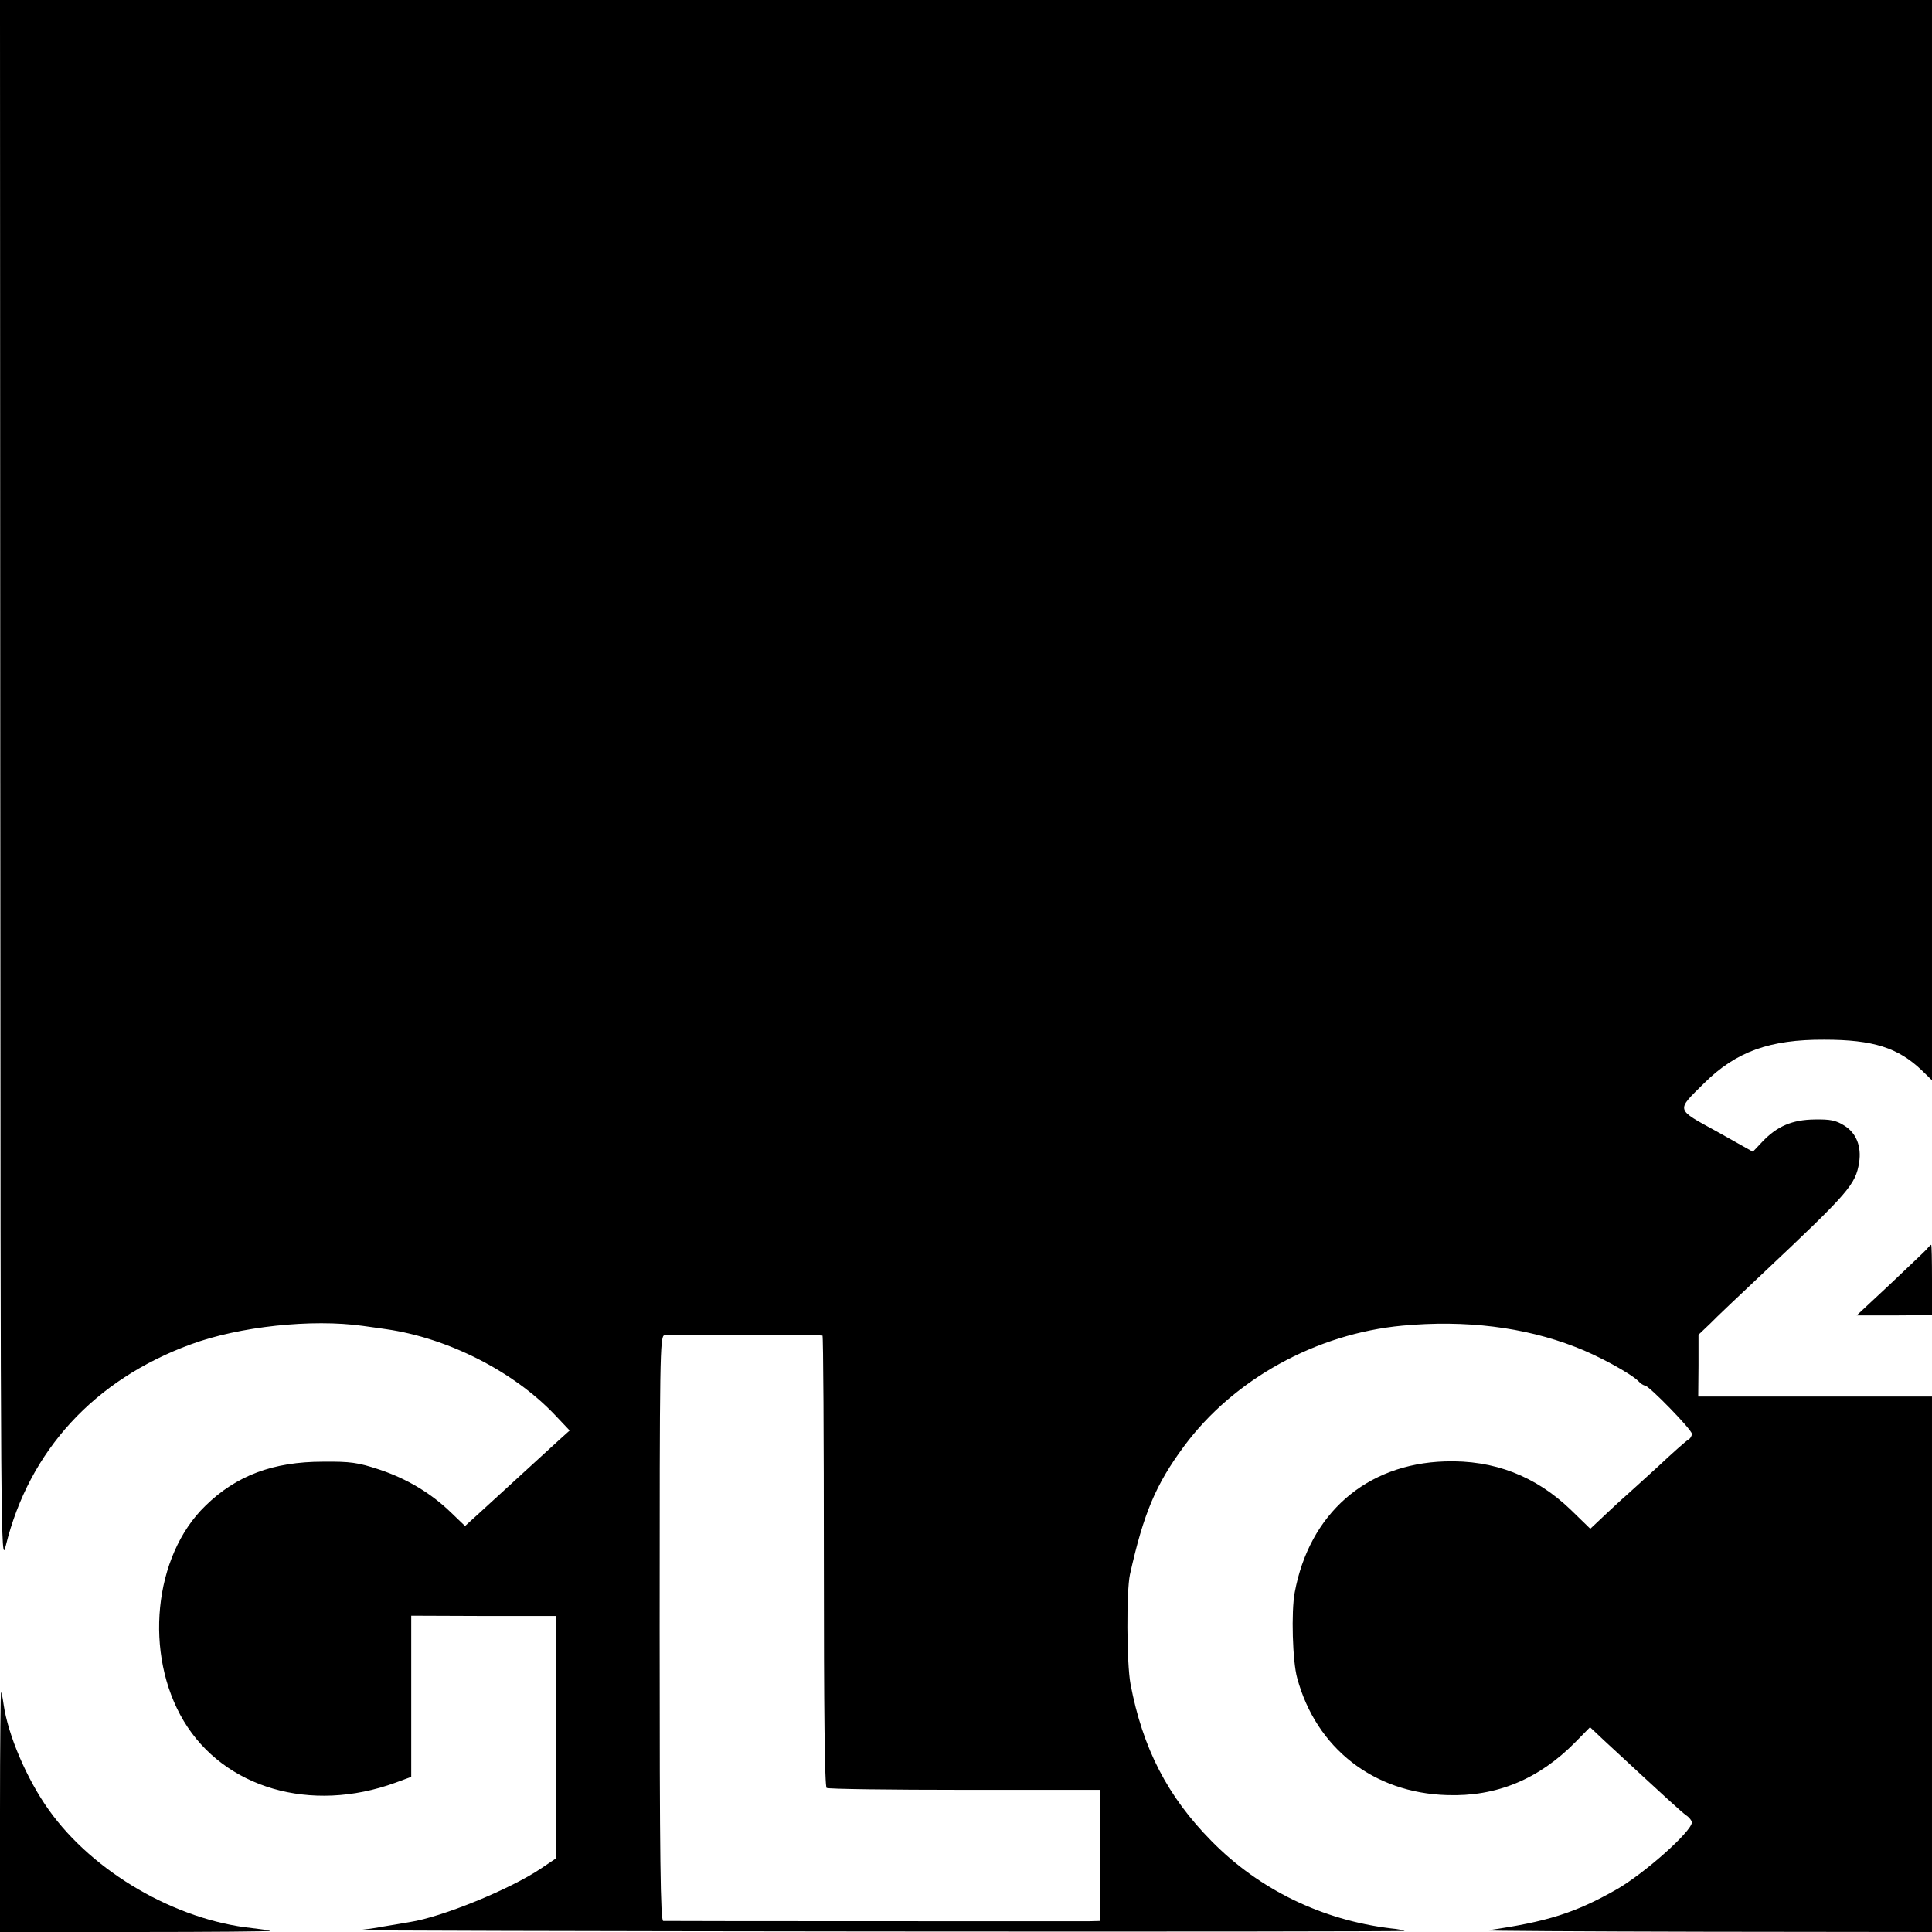 <?xml version="1.0" standalone="no"?>
<!DOCTYPE svg PUBLIC "-//W3C//DTD SVG 20010904//EN"
 "http://www.w3.org/TR/2001/REC-SVG-20010904/DTD/svg10.dtd">
<svg version="1.0" xmlns="http://www.w3.org/2000/svg"
 width="700pt" height="700pt" viewBox="0 0 700 700"
 preserveAspectRatio="xMidYMid meet">
<g transform="translate(0,700) scale(0.1,-0.1)"
fill="#000000" stroke="none">
<path d="M1 4163 c1 -2785 2 -2837 20 -2763 85 345 321 601 670 729 176 65
439 93 624 67 28 -4 66 -9 85 -12 223 -32 461 -153 610 -310 l54 -57 -40 -36
c-58 -53 -221 -202 -284 -260 l-55 -50 -50 48 c-73 71 -162 124 -262 157 -76
25 -103 29 -203 28 -180 0 -314 -50 -426 -160 -188 -182 -223 -538 -78 -780
146 -243 460 -335 767 -223 l57 21 0 292 0 292 262 -1 263 0 0 -439 0 -439
-55 -37 c-111 -75 -358 -176 -475 -194 -22 -4 -65 -11 -95 -16 -30 -6 -73 -12
-95 -13 -22 -2 824 -4 1879 -5 1056 -1 1917 0 1915 2 -2 2 -24 7 -49 9 -249
30 -477 140 -650 316 -160 162 -250 337 -294 570 -14 75 -15 335 -2 396 49
220 93 326 196 465 180 243 479 408 792 437 227 21 440 -5 625 -77 80 -30 201
-96 229 -124 8 -9 19 -16 24 -16 14 0 170 -160 170 -175 0 -8 -6 -18 -14 -22
-7 -4 -56 -47 -108 -96 -53 -48 -106 -97 -119 -108 -13 -11 -47 -43 -75 -69
l-52 -49 -71 69 c-127 122 -278 181 -456 175 -285 -9 -491 -189 -544 -475 -13
-69 -8 -250 9 -310 69 -254 276 -416 543 -424 179 -6 332 57 465 192 l53 54
52 -49 c229 -212 278 -257 296 -270 12 -8 21 -20 21 -26 -1 -33 -174 -187
-275 -244 -148 -84 -250 -116 -465 -147 -14 -2 343 -4 793 -5 l817 -1 0 970 0
970 -423 0 -424 0 1 112 0 112 42 40 c22 23 110 106 195 186 309 291 332 318
345 398 9 58 -10 107 -54 134 -30 19 -51 23 -107 22 -81 -1 -136 -24 -190 -81
l-34 -36 -130 73 c-151 83 -149 74 -47 175 116 115 238 159 436 158 177 0 267
-29 353 -111 l37 -36 0 1957 0 1957 -3500 0 -3500 0 1 -2837z m2979 -2002 c3
-1 5 -368 5 -817 0 -534 3 -818 10 -822 5 -4 231 -7 500 -7 l490 0 1 -238 0
-237 -40 -1 c-52 0 -1527 0 -1543 1 -10 0 -13 219 -13 1059 0 984 1 1060 17
1063 14 2 557 2 573 -1z"/>
<path d="M6980 2473 c-8 -9 -69 -66 -134 -128 l-119 -111 136 0 137 1 0 127
c0 71 -1 128 -3 128 -1 0 -9 -7 -17 -17z"/>
<path d="M0 437 l0 -437 492 0 c270 0 489 2 487 4 -2 2 -32 6 -65 10 -277 29
-576 202 -737 428 -80 112 -148 271 -164 383 -3 22 -7 42 -9 44 -2 2 -4 -192
-4 -432z"/>
</g>
</svg>
